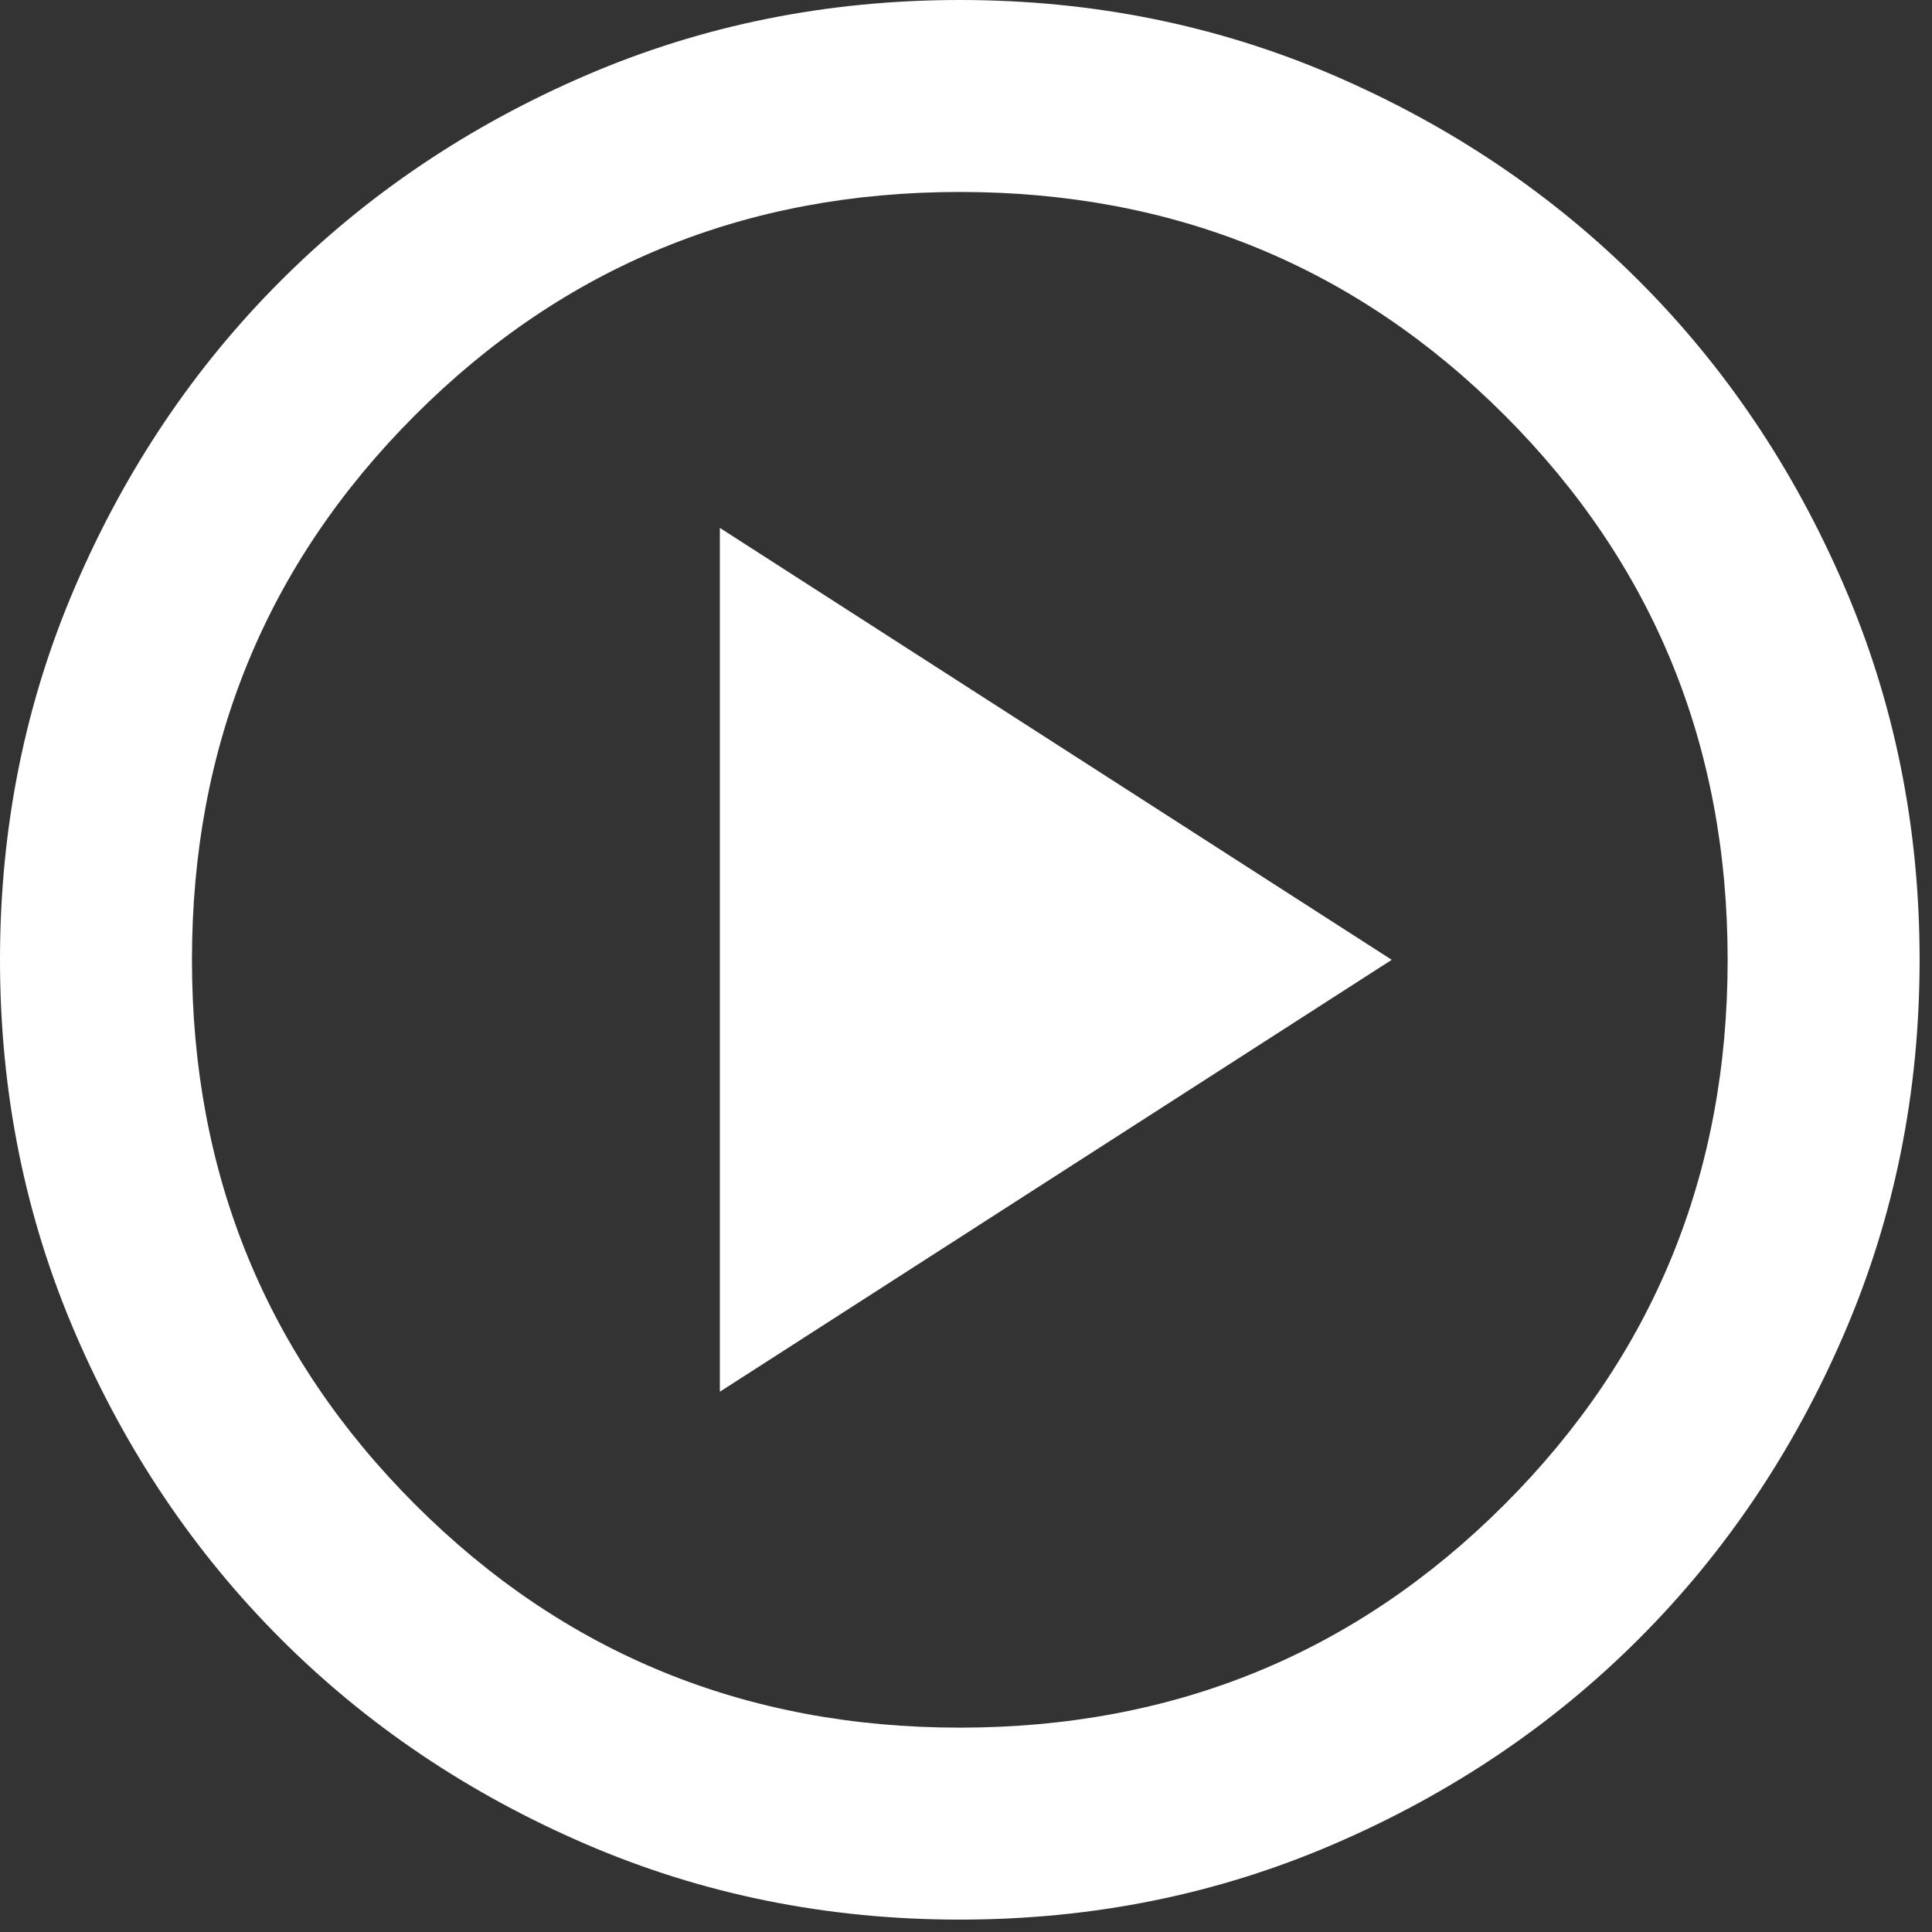 <svg width="104" height="104" viewBox="0 0 104 104" fill="none" xmlns="http://www.w3.org/2000/svg">
<rect x="0" y="0" width="104" height="104" fill="#333333" stroke="none"/>
<path d="M38.75 74.917L74.917 51.667L38.75 28.417V74.917ZM51.667 103.333C44.519 103.333 37.803 101.976 31.517 99.262C25.231 96.551 19.762 92.871 15.113 88.221C10.463 83.571 6.782 78.103 4.071 71.817C1.357 65.531 0 58.814 0 51.667C0 44.519 1.357 37.803 4.071 31.517C6.782 25.231 10.463 19.762 15.113 15.113C19.762 10.463 25.231 6.78 31.517 4.066C37.803 1.355 44.519 0 51.667 0C58.814 0 65.531 1.355 71.817 4.066C78.103 6.78 83.571 10.463 88.221 15.113C92.871 19.762 96.551 25.231 99.262 31.517C101.976 37.803 103.333 44.519 103.333 51.667C103.333 58.814 101.976 65.531 99.262 71.817C96.551 78.103 92.871 83.571 88.221 88.221C83.571 92.871 78.103 96.551 71.817 99.262C65.531 101.976 58.814 103.333 51.667 103.333ZM51.667 93C63.206 93 72.979 88.996 80.987 80.987C88.996 72.979 93 63.206 93 51.667C93 40.128 88.996 30.354 80.987 22.346C72.979 14.338 63.206 10.333 51.667 10.333C40.128 10.333 30.354 14.338 22.346 22.346C14.338 30.354 10.333 40.128 10.333 51.667C10.333 63.206 14.338 72.979 22.346 80.987C30.354 88.996 40.128 93 51.667 93Z" fill="white"/>
</svg>
